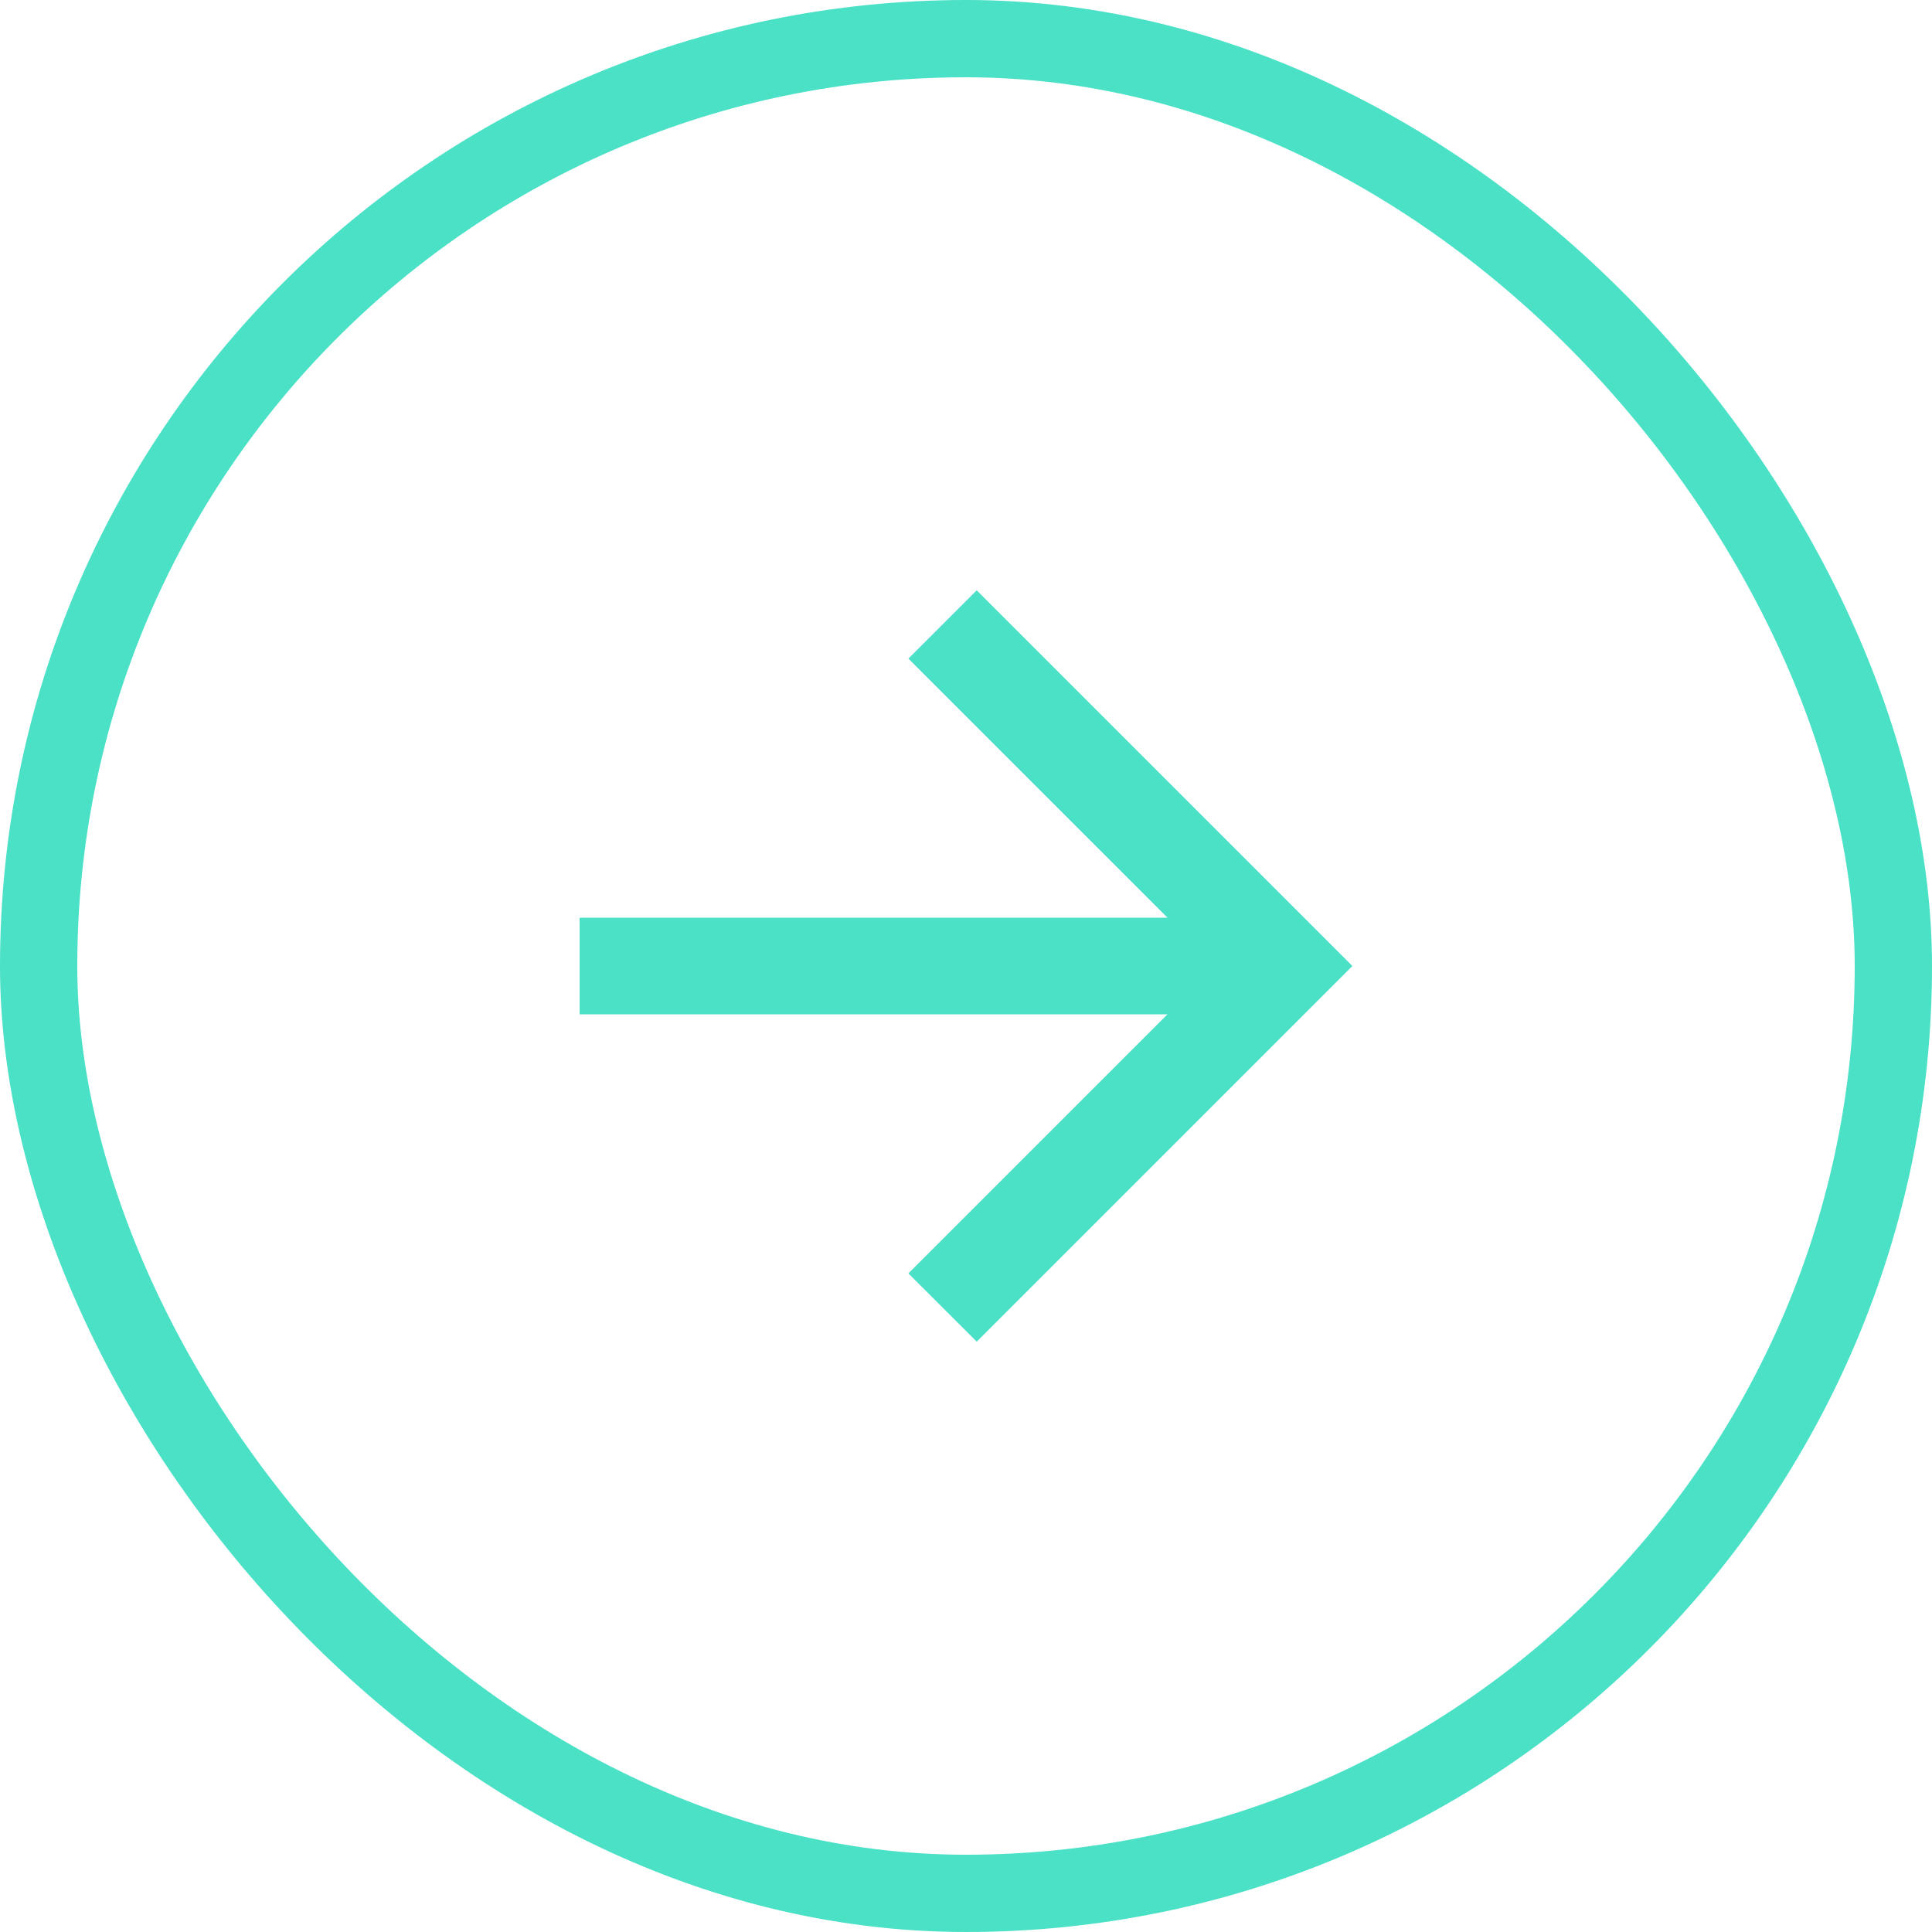 <svg xmlns="http://www.w3.org/2000/svg" width="50" height="50" fill="none"><rect width="48" height="48" x="1" y="1" stroke="#4AE1C6" stroke-width="2" rx="24"/><path fill="#4AE1C6" d="m30.215 23.75-6.706-6.705 1.768-1.768L35 25l-9.723 9.722-1.768-1.767 6.706-6.705H15v-2.5h15.215z"/></svg>